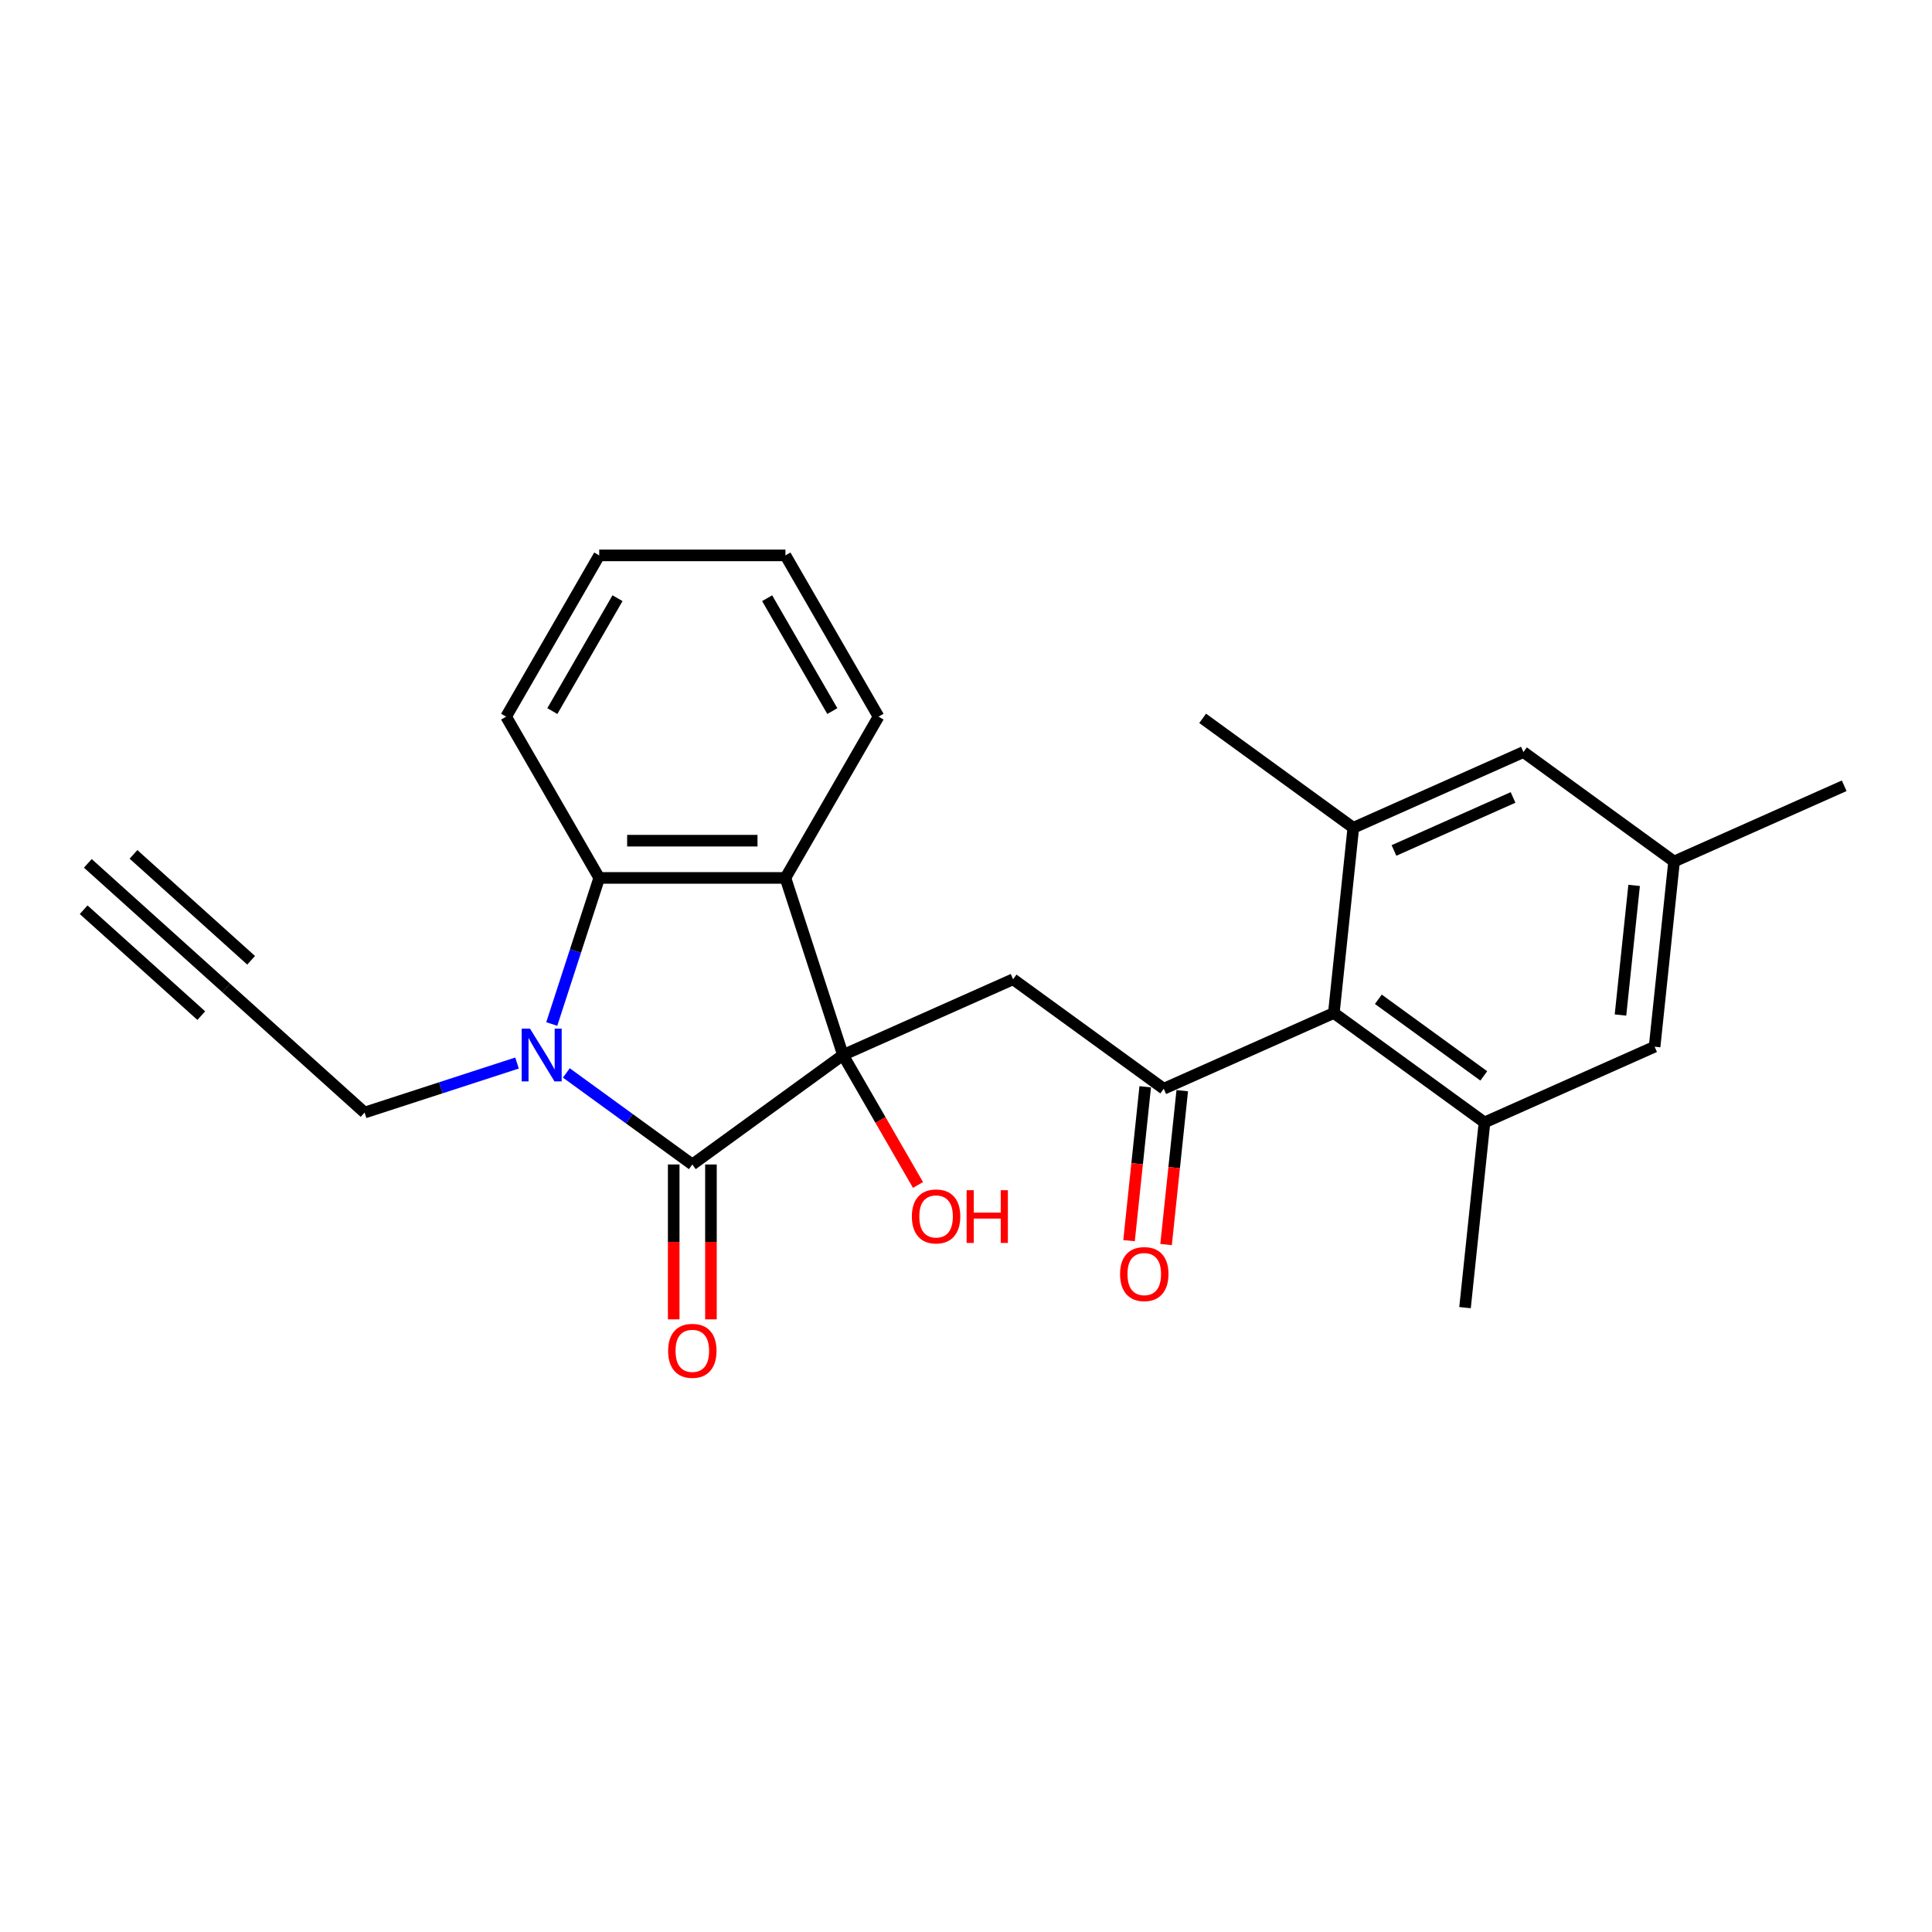 <?xml version='1.0' encoding='iso-8859-1'?>
<svg version='1.1' baseProfile='full'
              xmlns='http://www.w3.org/2000/svg'
                      xmlns:rdkit='http://www.rdkit.org/xml'
                      xmlns:xlink='http://www.w3.org/1999/xlink'
                  xml:space='preserve'
width='1000px' height='1000px' viewBox='0 0 1000 1000'>
<!-- END OF HEADER -->
<rect style='opacity:1.0;fill:#FFFFFF;stroke:none' width='1000' height='1000' x='0' y='0'> </rect>
<path class='bond-0' d='M 436.322,546.076 L 358.347,602.728' style='fill:none;fill-rule:evenodd;stroke:#000000;stroke-width:6px;stroke-linecap:butt;stroke-linejoin:miter;stroke-opacity:1' />
<path class='bond-2' d='M 436.322,546.076 L 406.538,454.411' style='fill:none;fill-rule:evenodd;stroke:#000000;stroke-width:6px;stroke-linecap:butt;stroke-linejoin:miter;stroke-opacity:1' />
<path class='bond-4' d='M 436.322,546.076 L 524.372,506.874' style='fill:none;fill-rule:evenodd;stroke:#000000;stroke-width:6px;stroke-linecap:butt;stroke-linejoin:miter;stroke-opacity:1' />
<path class='bond-16' d='M 436.322,546.076 L 455.738,579.705' style='fill:none;fill-rule:evenodd;stroke:#000000;stroke-width:6px;stroke-linecap:butt;stroke-linejoin:miter;stroke-opacity:1' />
<path class='bond-16' d='M 455.738,579.705 L 475.153,613.334' style='fill:none;fill-rule:evenodd;stroke:#FF0000;stroke-width:6px;stroke-linecap:butt;stroke-linejoin:miter;stroke-opacity:1' />
<path class='bond-1' d='M 358.347,602.728 L 325.74,579.038' style='fill:none;fill-rule:evenodd;stroke:#000000;stroke-width:6px;stroke-linecap:butt;stroke-linejoin:miter;stroke-opacity:1' />
<path class='bond-1' d='M 325.74,579.038 L 293.133,555.347' style='fill:none;fill-rule:evenodd;stroke:#0000FF;stroke-width:6px;stroke-linecap:butt;stroke-linejoin:miter;stroke-opacity:1' />
<path class='bond-11' d='M 348.709,602.728 L 348.709,642.813' style='fill:none;fill-rule:evenodd;stroke:#000000;stroke-width:6px;stroke-linecap:butt;stroke-linejoin:miter;stroke-opacity:1' />
<path class='bond-11' d='M 348.709,642.813 L 348.709,682.899' style='fill:none;fill-rule:evenodd;stroke:#FF0000;stroke-width:6px;stroke-linecap:butt;stroke-linejoin:miter;stroke-opacity:1' />
<path class='bond-11' d='M 367.985,602.728 L 367.985,642.813' style='fill:none;fill-rule:evenodd;stroke:#000000;stroke-width:6px;stroke-linecap:butt;stroke-linejoin:miter;stroke-opacity:1' />
<path class='bond-11' d='M 367.985,642.813 L 367.985,682.899' style='fill:none;fill-rule:evenodd;stroke:#FF0000;stroke-width:6px;stroke-linecap:butt;stroke-linejoin:miter;stroke-opacity:1' />
<path class='bond-15' d='M 267.611,550.222 L 228.159,563.041' style='fill:none;fill-rule:evenodd;stroke:#0000FF;stroke-width:6px;stroke-linecap:butt;stroke-linejoin:miter;stroke-opacity:1' />
<path class='bond-15' d='M 228.159,563.041 L 188.707,575.86' style='fill:none;fill-rule:evenodd;stroke:#000000;stroke-width:6px;stroke-linecap:butt;stroke-linejoin:miter;stroke-opacity:1' />
<path class='bond-25' d='M 285.589,530.018 L 297.872,492.215' style='fill:none;fill-rule:evenodd;stroke:#0000FF;stroke-width:6px;stroke-linecap:butt;stroke-linejoin:miter;stroke-opacity:1' />
<path class='bond-25' d='M 297.872,492.215 L 310.156,454.411' style='fill:none;fill-rule:evenodd;stroke:#000000;stroke-width:6px;stroke-linecap:butt;stroke-linejoin:miter;stroke-opacity:1' />
<path class='bond-3' d='M 406.538,454.411 L 310.156,454.411' style='fill:none;fill-rule:evenodd;stroke:#000000;stroke-width:6px;stroke-linecap:butt;stroke-linejoin:miter;stroke-opacity:1' />
<path class='bond-3' d='M 392.081,435.134 L 324.613,435.134' style='fill:none;fill-rule:evenodd;stroke:#000000;stroke-width:6px;stroke-linecap:butt;stroke-linejoin:miter;stroke-opacity:1' />
<path class='bond-18' d='M 406.538,454.411 L 454.729,370.941' style='fill:none;fill-rule:evenodd;stroke:#000000;stroke-width:6px;stroke-linecap:butt;stroke-linejoin:miter;stroke-opacity:1' />
<path class='bond-19' d='M 310.156,454.411 L 261.964,370.941' style='fill:none;fill-rule:evenodd;stroke:#000000;stroke-width:6px;stroke-linecap:butt;stroke-linejoin:miter;stroke-opacity:1' />
<path class='bond-5' d='M 524.372,506.874 L 602.347,563.526' style='fill:none;fill-rule:evenodd;stroke:#000000;stroke-width:6px;stroke-linecap:butt;stroke-linejoin:miter;stroke-opacity:1' />
<path class='bond-6' d='M 602.347,563.526 L 690.396,524.323' style='fill:none;fill-rule:evenodd;stroke:#000000;stroke-width:6px;stroke-linecap:butt;stroke-linejoin:miter;stroke-opacity:1' />
<path class='bond-14' d='M 592.761,562.518 L 588.576,602.34' style='fill:none;fill-rule:evenodd;stroke:#000000;stroke-width:6px;stroke-linecap:butt;stroke-linejoin:miter;stroke-opacity:1' />
<path class='bond-14' d='M 588.576,602.34 L 584.39,642.161' style='fill:none;fill-rule:evenodd;stroke:#FF0000;stroke-width:6px;stroke-linecap:butt;stroke-linejoin:miter;stroke-opacity:1' />
<path class='bond-14' d='M 611.932,564.533 L 607.747,604.355' style='fill:none;fill-rule:evenodd;stroke:#000000;stroke-width:6px;stroke-linecap:butt;stroke-linejoin:miter;stroke-opacity:1' />
<path class='bond-14' d='M 607.747,604.355 L 603.561,644.176' style='fill:none;fill-rule:evenodd;stroke:#FF0000;stroke-width:6px;stroke-linecap:butt;stroke-linejoin:miter;stroke-opacity:1' />
<path class='bond-7' d='M 690.396,524.323 L 768.371,580.976' style='fill:none;fill-rule:evenodd;stroke:#000000;stroke-width:6px;stroke-linecap:butt;stroke-linejoin:miter;stroke-opacity:1' />
<path class='bond-7' d='M 713.423,517.226 L 768.005,556.883' style='fill:none;fill-rule:evenodd;stroke:#000000;stroke-width:6px;stroke-linecap:butt;stroke-linejoin:miter;stroke-opacity:1' />
<path class='bond-8' d='M 690.396,524.323 L 700.471,428.469' style='fill:none;fill-rule:evenodd;stroke:#000000;stroke-width:6px;stroke-linecap:butt;stroke-linejoin:miter;stroke-opacity:1' />
<path class='bond-13' d='M 768.371,580.976 L 856.421,541.773' style='fill:none;fill-rule:evenodd;stroke:#000000;stroke-width:6px;stroke-linecap:butt;stroke-linejoin:miter;stroke-opacity:1' />
<path class='bond-21' d='M 768.371,580.976 L 758.297,676.83' style='fill:none;fill-rule:evenodd;stroke:#000000;stroke-width:6px;stroke-linecap:butt;stroke-linejoin:miter;stroke-opacity:1' />
<path class='bond-12' d='M 700.471,428.469 L 788.521,389.267' style='fill:none;fill-rule:evenodd;stroke:#000000;stroke-width:6px;stroke-linecap:butt;stroke-linejoin:miter;stroke-opacity:1' />
<path class='bond-12' d='M 721.519,440.199 L 783.154,412.757' style='fill:none;fill-rule:evenodd;stroke:#000000;stroke-width:6px;stroke-linecap:butt;stroke-linejoin:miter;stroke-opacity:1' />
<path class='bond-20' d='M 700.471,428.469 L 622.496,371.817' style='fill:none;fill-rule:evenodd;stroke:#000000;stroke-width:6px;stroke-linecap:butt;stroke-linejoin:miter;stroke-opacity:1' />
<path class='bond-9' d='M 117.081,511.367 L 188.707,575.86' style='fill:none;fill-rule:evenodd;stroke:#000000;stroke-width:6px;stroke-linecap:butt;stroke-linejoin:miter;stroke-opacity:1' />
<path class='bond-10' d='M 117.081,511.367 L 45.455,446.875' style='fill:none;fill-rule:evenodd;stroke:#000000;stroke-width:6px;stroke-linecap:butt;stroke-linejoin:miter;stroke-opacity:1' />
<path class='bond-10' d='M 129.979,497.042 L 69.097,442.223' style='fill:none;fill-rule:evenodd;stroke:#000000;stroke-width:6px;stroke-linecap:butt;stroke-linejoin:miter;stroke-opacity:1' />
<path class='bond-10' d='M 104.182,525.692 L 43.3,470.874' style='fill:none;fill-rule:evenodd;stroke:#000000;stroke-width:6px;stroke-linecap:butt;stroke-linejoin:miter;stroke-opacity:1' />
<path class='bond-17' d='M 788.521,389.267 L 866.496,445.919' style='fill:none;fill-rule:evenodd;stroke:#000000;stroke-width:6px;stroke-linecap:butt;stroke-linejoin:miter;stroke-opacity:1' />
<path class='bond-27' d='M 856.421,541.773 L 866.496,445.919' style='fill:none;fill-rule:evenodd;stroke:#000000;stroke-width:6px;stroke-linecap:butt;stroke-linejoin:miter;stroke-opacity:1' />
<path class='bond-27' d='M 838.761,525.38 L 845.814,458.282' style='fill:none;fill-rule:evenodd;stroke:#000000;stroke-width:6px;stroke-linecap:butt;stroke-linejoin:miter;stroke-opacity:1' />
<path class='bond-22' d='M 866.496,445.919 L 954.545,406.717' style='fill:none;fill-rule:evenodd;stroke:#000000;stroke-width:6px;stroke-linecap:butt;stroke-linejoin:miter;stroke-opacity:1' />
<path class='bond-23' d='M 454.729,370.941 L 406.538,287.471' style='fill:none;fill-rule:evenodd;stroke:#000000;stroke-width:6px;stroke-linecap:butt;stroke-linejoin:miter;stroke-opacity:1' />
<path class='bond-23' d='M 430.807,368.059 L 397.073,309.63' style='fill:none;fill-rule:evenodd;stroke:#000000;stroke-width:6px;stroke-linecap:butt;stroke-linejoin:miter;stroke-opacity:1' />
<path class='bond-26' d='M 261.964,370.941 L 310.156,287.471' style='fill:none;fill-rule:evenodd;stroke:#000000;stroke-width:6px;stroke-linecap:butt;stroke-linejoin:miter;stroke-opacity:1' />
<path class='bond-26' d='M 285.887,368.059 L 319.621,309.63' style='fill:none;fill-rule:evenodd;stroke:#000000;stroke-width:6px;stroke-linecap:butt;stroke-linejoin:miter;stroke-opacity:1' />
<path class='bond-24' d='M 406.538,287.471 L 310.156,287.471' style='fill:none;fill-rule:evenodd;stroke:#000000;stroke-width:6px;stroke-linecap:butt;stroke-linejoin:miter;stroke-opacity:1' />
<path  class='atom-2' d='M 274.338 532.428
L 283.283 546.885
Q 284.169 548.312, 285.596 550.895
Q 287.022 553.478, 287.099 553.632
L 287.099 532.428
L 290.723 532.428
L 290.723 559.724
L 286.984 559.724
L 277.384 543.917
Q 276.266 542.066, 275.071 539.946
Q 273.914 537.825, 273.567 537.17
L 273.567 559.724
L 270.02 559.724
L 270.02 532.428
L 274.338 532.428
' fill='#0000FF'/>
<path  class='atom-12' d='M 345.817 699.187
Q 345.817 692.633, 349.056 688.971
Q 352.294 685.308, 358.347 685.308
Q 364.4 685.308, 367.638 688.971
Q 370.877 692.633, 370.877 699.187
Q 370.877 705.819, 367.6 709.597
Q 364.323 713.336, 358.347 713.336
Q 352.333 713.336, 349.056 709.597
Q 345.817 705.857, 345.817 699.187
M 358.347 710.252
Q 362.511 710.252, 364.747 707.476
Q 367.021 704.662, 367.021 699.187
Q 367.021 693.829, 364.747 691.13
Q 362.511 688.393, 358.347 688.393
Q 354.183 688.393, 351.909 691.091
Q 349.672 693.79, 349.672 699.187
Q 349.672 704.701, 351.909 707.476
Q 354.183 710.252, 358.347 710.252
' fill='#FF0000'/>
<path  class='atom-15' d='M 579.742 659.457
Q 579.742 652.903, 582.981 649.241
Q 586.219 645.578, 592.272 645.578
Q 598.325 645.578, 601.563 649.241
Q 604.802 652.903, 604.802 659.457
Q 604.802 666.088, 601.525 669.867
Q 598.248 673.606, 592.272 673.606
Q 586.258 673.606, 582.981 669.867
Q 579.742 666.127, 579.742 659.457
M 592.272 670.522
Q 596.436 670.522, 598.672 667.746
Q 600.946 664.932, 600.946 659.457
Q 600.946 654.098, 598.672 651.4
Q 596.436 648.662, 592.272 648.662
Q 588.108 648.662, 585.834 651.361
Q 583.597 654.06, 583.597 659.457
Q 583.597 664.97, 585.834 667.746
Q 588.108 670.522, 592.272 670.522
' fill='#FF0000'/>
<path  class='atom-17' d='M 471.983 629.623
Q 471.983 623.069, 475.222 619.406
Q 478.46 615.743, 484.513 615.743
Q 490.566 615.743, 493.804 619.406
Q 497.043 623.069, 497.043 629.623
Q 497.043 636.254, 493.766 640.032
Q 490.489 643.771, 484.513 643.771
Q 478.499 643.771, 475.222 640.032
Q 471.983 636.292, 471.983 629.623
M 484.513 640.687
Q 488.677 640.687, 490.913 637.911
Q 493.187 635.097, 493.187 629.623
Q 493.187 624.264, 490.913 621.565
Q 488.677 618.828, 484.513 618.828
Q 480.349 618.828, 478.075 621.526
Q 475.839 624.225, 475.839 629.623
Q 475.839 635.136, 478.075 637.911
Q 480.349 640.687, 484.513 640.687
' fill='#FF0000'/>
<path  class='atom-17' d='M 500.32 616.052
L 504.021 616.052
L 504.021 627.656
L 517.977 627.656
L 517.977 616.052
L 521.678 616.052
L 521.678 643.347
L 517.977 643.347
L 517.977 630.741
L 504.021 630.741
L 504.021 643.347
L 500.32 643.347
L 500.32 616.052
' fill='#FF0000'/>
</svg>
